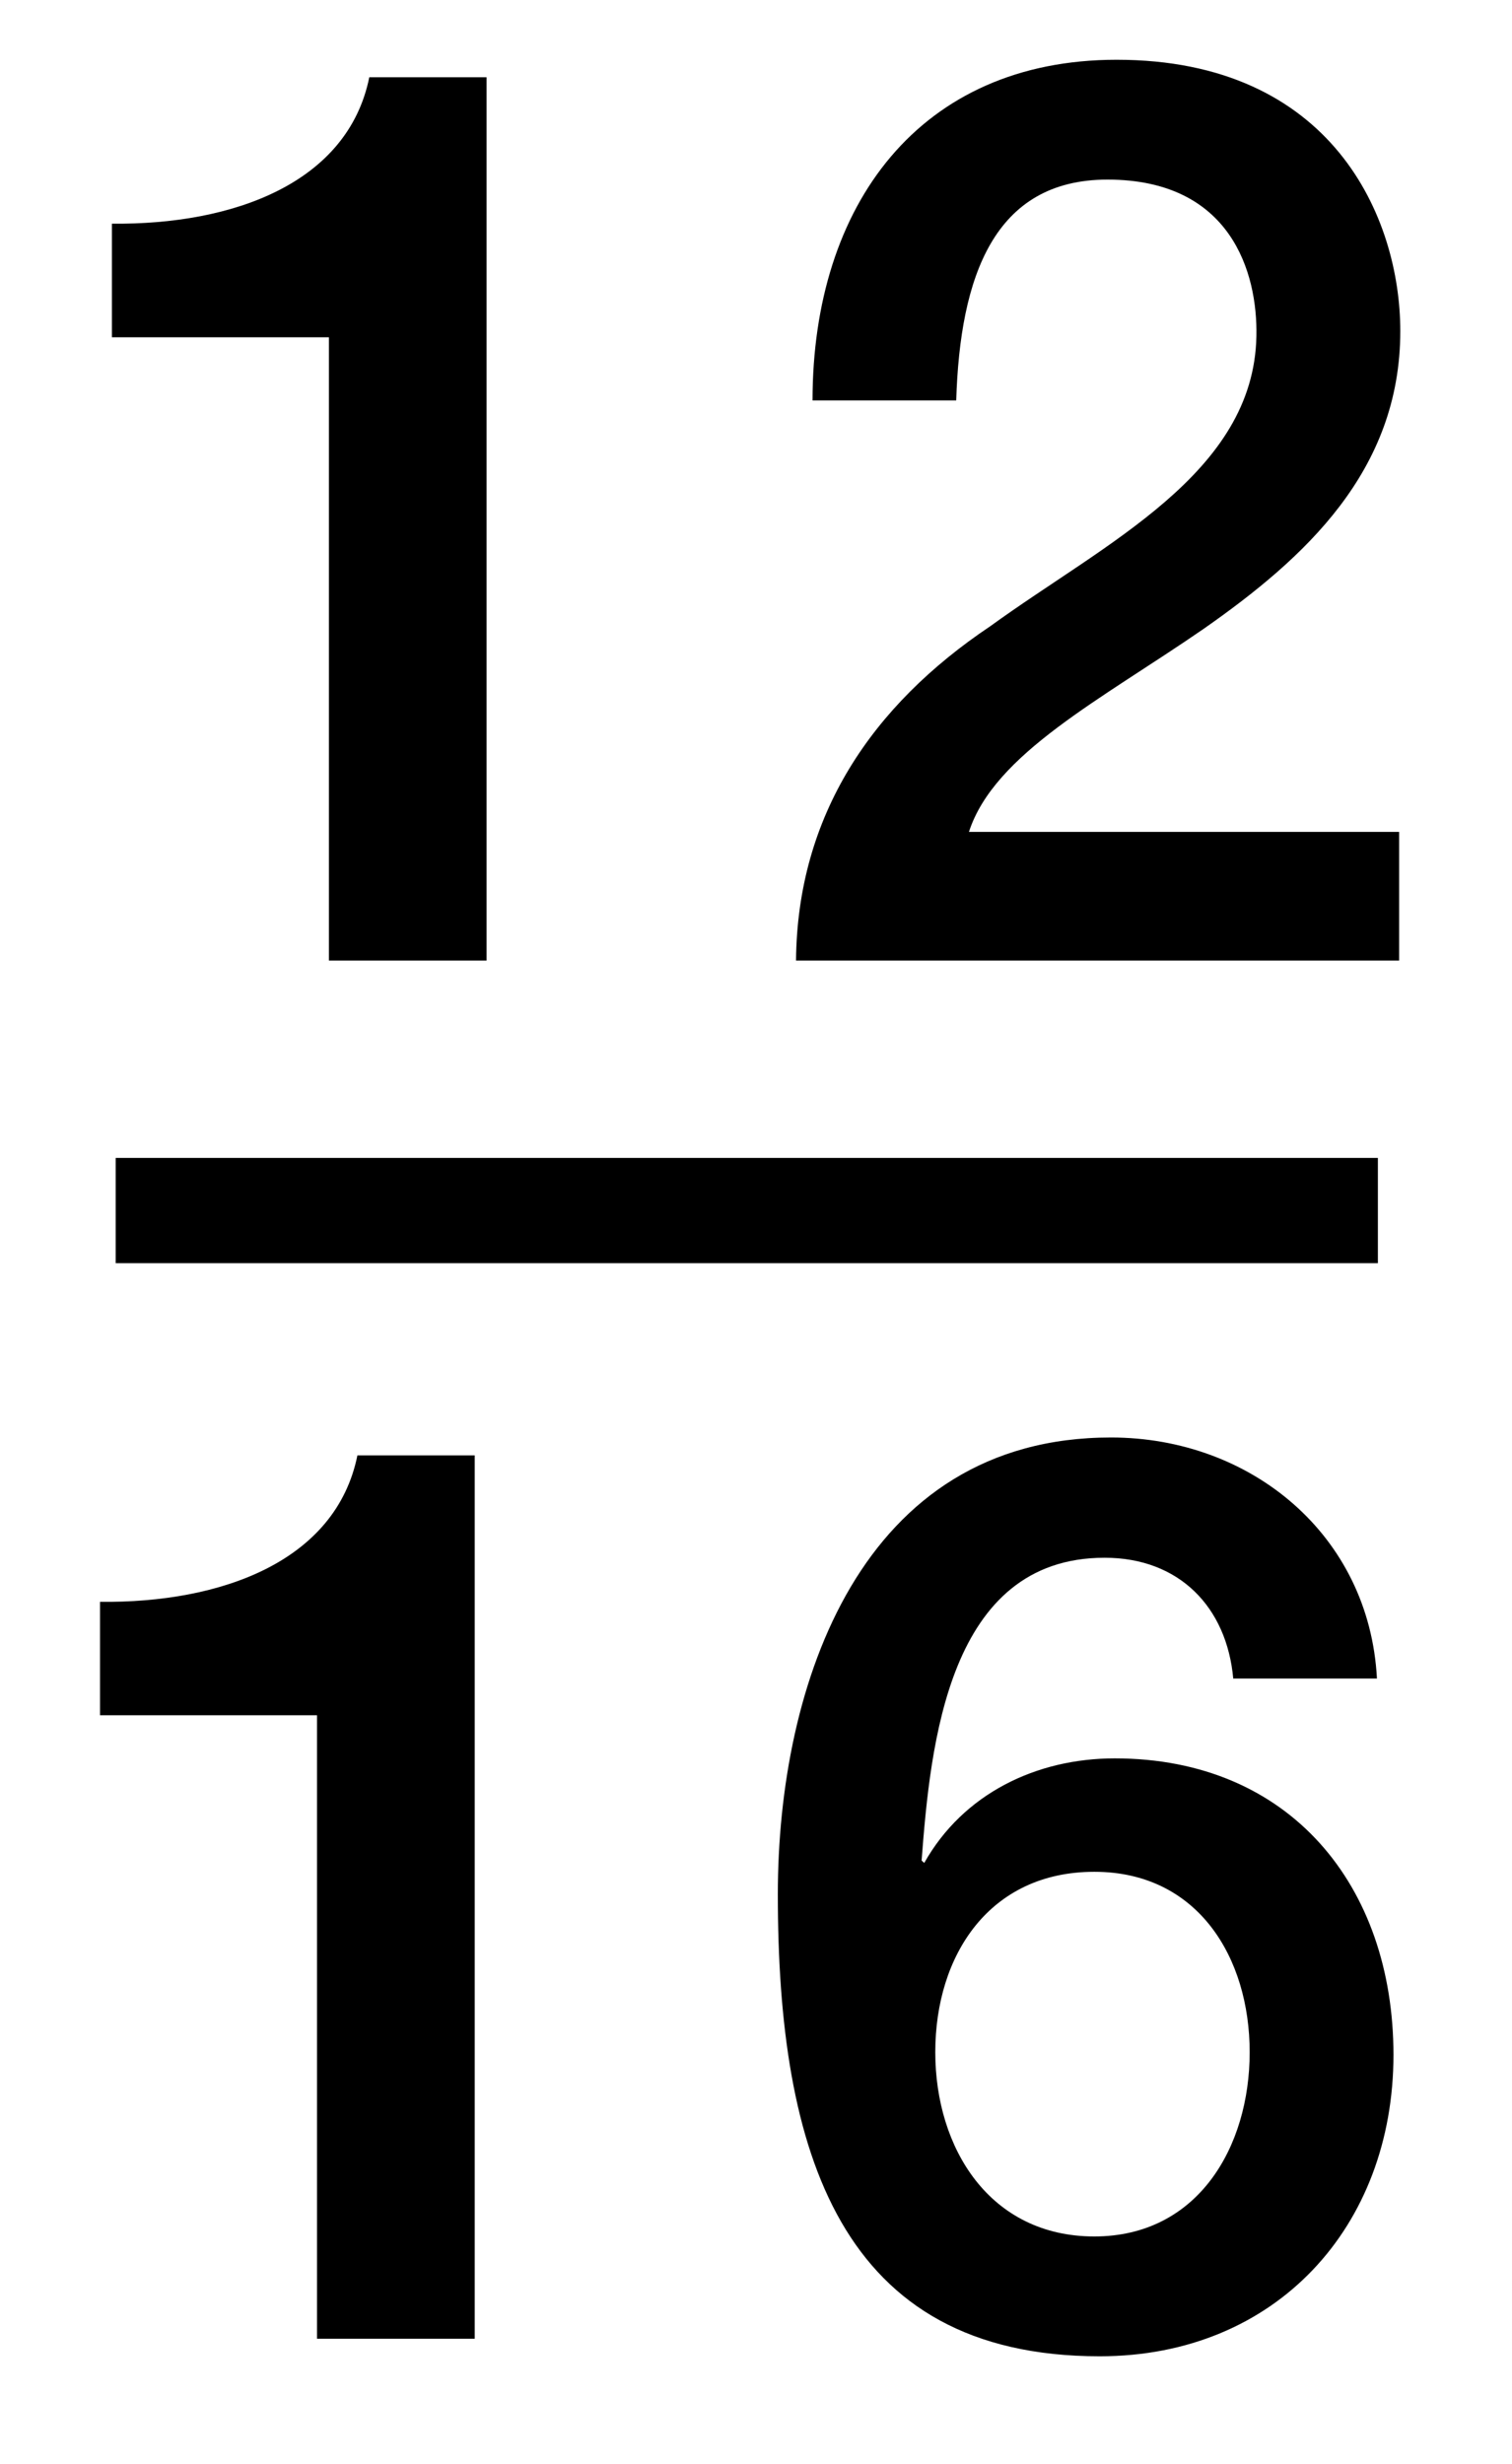 <?xml version="1.0" encoding="utf-8"?>
<!-- Generator: Adobe Illustrator 16.0.0, SVG Export Plug-In . SVG Version: 6.00 Build 0)  -->
<!DOCTYPE svg PUBLIC "-//W3C//DTD SVG 1.1//EN" "http://www.w3.org/Graphics/SVG/1.1/DTD/svg11.dtd">
<svg version="1.1" id="Layer_1" xmlns:x="http://ns.adobe.com/Extensibility/1.0/" xmlns:i="http://ns.adobe.com/AdobeIllustrator/10.0/" xmlns:graph="http://ns.adobe.com/Graphs/1.0/"
	 xmlns="http://www.w3.org/2000/svg" xmlns:xlink="http://www.w3.org/1999/xlink" x="0px" y="0px" width="14.375px"
	 height="23.417px" viewBox="0 0 14.375 23.417" enable-background="new 0 0 14.375 23.417" xml:space="preserve">
<g>
	<path d="M1.064,2.126c1.151,0.012,2.243-0.384,2.447-1.392h1.115V9.13H3.127V3.206H1.064V2.126z"/>
	<path d="M13.301,9.13H7.568c0.012-1.379,0.72-2.423,1.847-3.178c1.091-0.792,2.506-1.451,2.53-2.758
		c0.012-0.6-0.24-1.487-1.416-1.487c-1.079,0-1.402,0.923-1.438,2.099H7.725c0-1.859,1.02-3.238,2.891-3.238
		c2.051,0,2.697,1.5,2.697,2.579c0,1.332-0.91,2.159-1.871,2.831c-0.971,0.67-1.99,1.186-2.23,1.929h4.09V9.13z"/>
</g>
<line fill="none" stroke="#000000" stroke-miterlimit="10" x1="1.1" y1="11.506" x2="13.1" y2="11.506"/>
<g>
	<path d="M0.951,15.225c1.151,0.013,2.243-0.384,2.447-1.392h1.115v8.396H3.014v-5.926H0.951V15.225z"/>
	<path d="M11.725,15.957c-0.061-0.684-0.516-1.151-1.223-1.151c-1.488,0-1.656,1.774-1.74,2.878l0.025,0.023
		c0.371-0.659,1.066-0.994,1.811-0.994c1.666,0,2.65,1.211,2.65,2.818c0,1.631-1.115,2.865-2.793,2.865
		c-2.473,0-3.06-1.943-3.06-4.39c0-2.003,0.792-4.343,3.167-4.343c1.33,0,2.457,0.925,2.529,2.291h-1.367V15.957z M11.881,19.506
		c0-0.899-0.492-1.715-1.477-1.715c-0.994,0-1.512,0.79-1.512,1.715c0,0.912,0.518,1.751,1.512,1.751
		C11.389,21.257,11.881,20.406,11.881,19.506z"/>
</g>
</svg>
